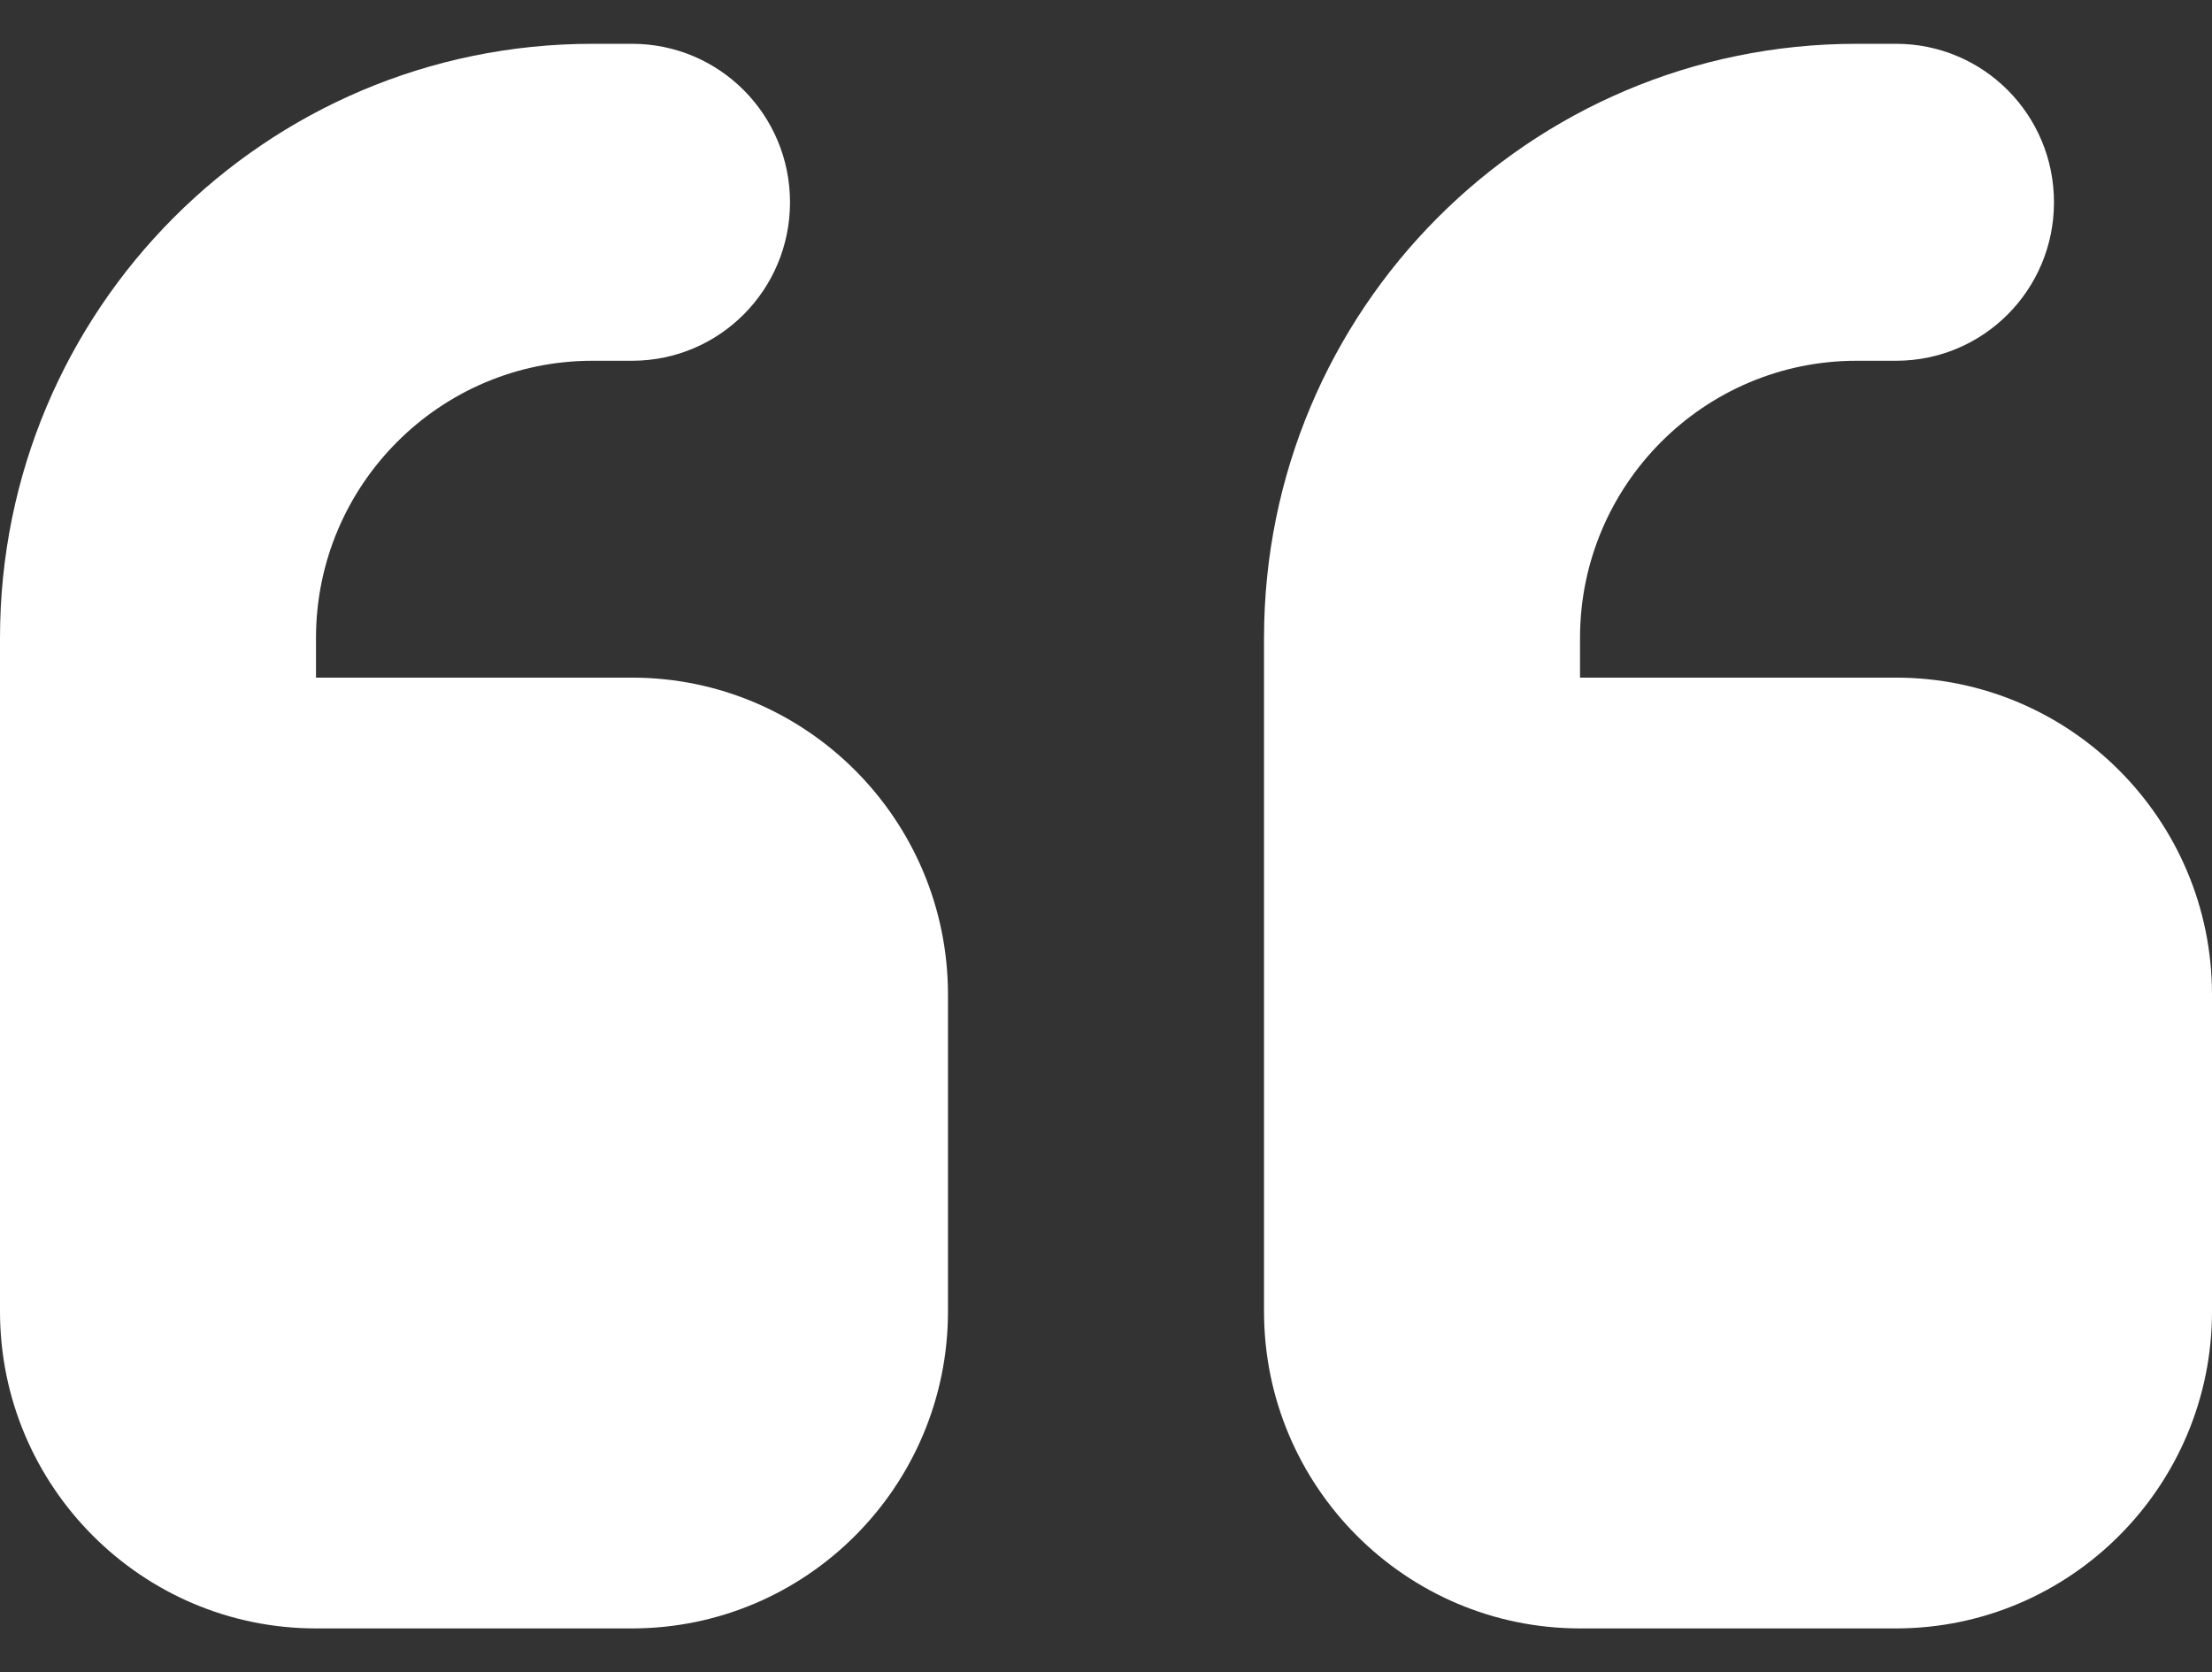 <svg width="41" height="31" viewBox="0 0 41 31" fill="none" xmlns="http://www.w3.org/2000/svg">
<rect x="0" y="0" width="41" height="31" fill="#333333" stroke="none"/>
<path d="M0 11.828C0 5.742 4.915 0.812 10.982 0.812H11.714C13.334 0.812 14.643 2.125 14.643 3.75C14.643 5.375 13.334 6.688 11.714 6.688H10.982C8.154 6.688 5.857 8.992 5.857 11.828V12.562H11.714C14.945 12.562 17.571 15.197 17.571 18.438V24.312C17.571 27.553 14.945 30.188 11.714 30.188H5.857C2.627 30.188 0 27.553 0 24.312V21.375V18.438V11.828ZM23.429 11.828C23.429 5.742 28.343 0.812 34.411 0.812H35.143C36.763 0.812 38.071 2.125 38.071 3.75C38.071 5.375 36.763 6.688 35.143 6.688H34.411C31.583 6.688 29.286 8.992 29.286 11.828V12.562H35.143C38.373 12.562 41 15.197 41 18.438V24.312C41 27.553 38.373 30.188 35.143 30.188H29.286C26.055 30.188 23.429 27.553 23.429 24.312V21.375V18.438V11.828Z" fill="white"/>
</svg>
